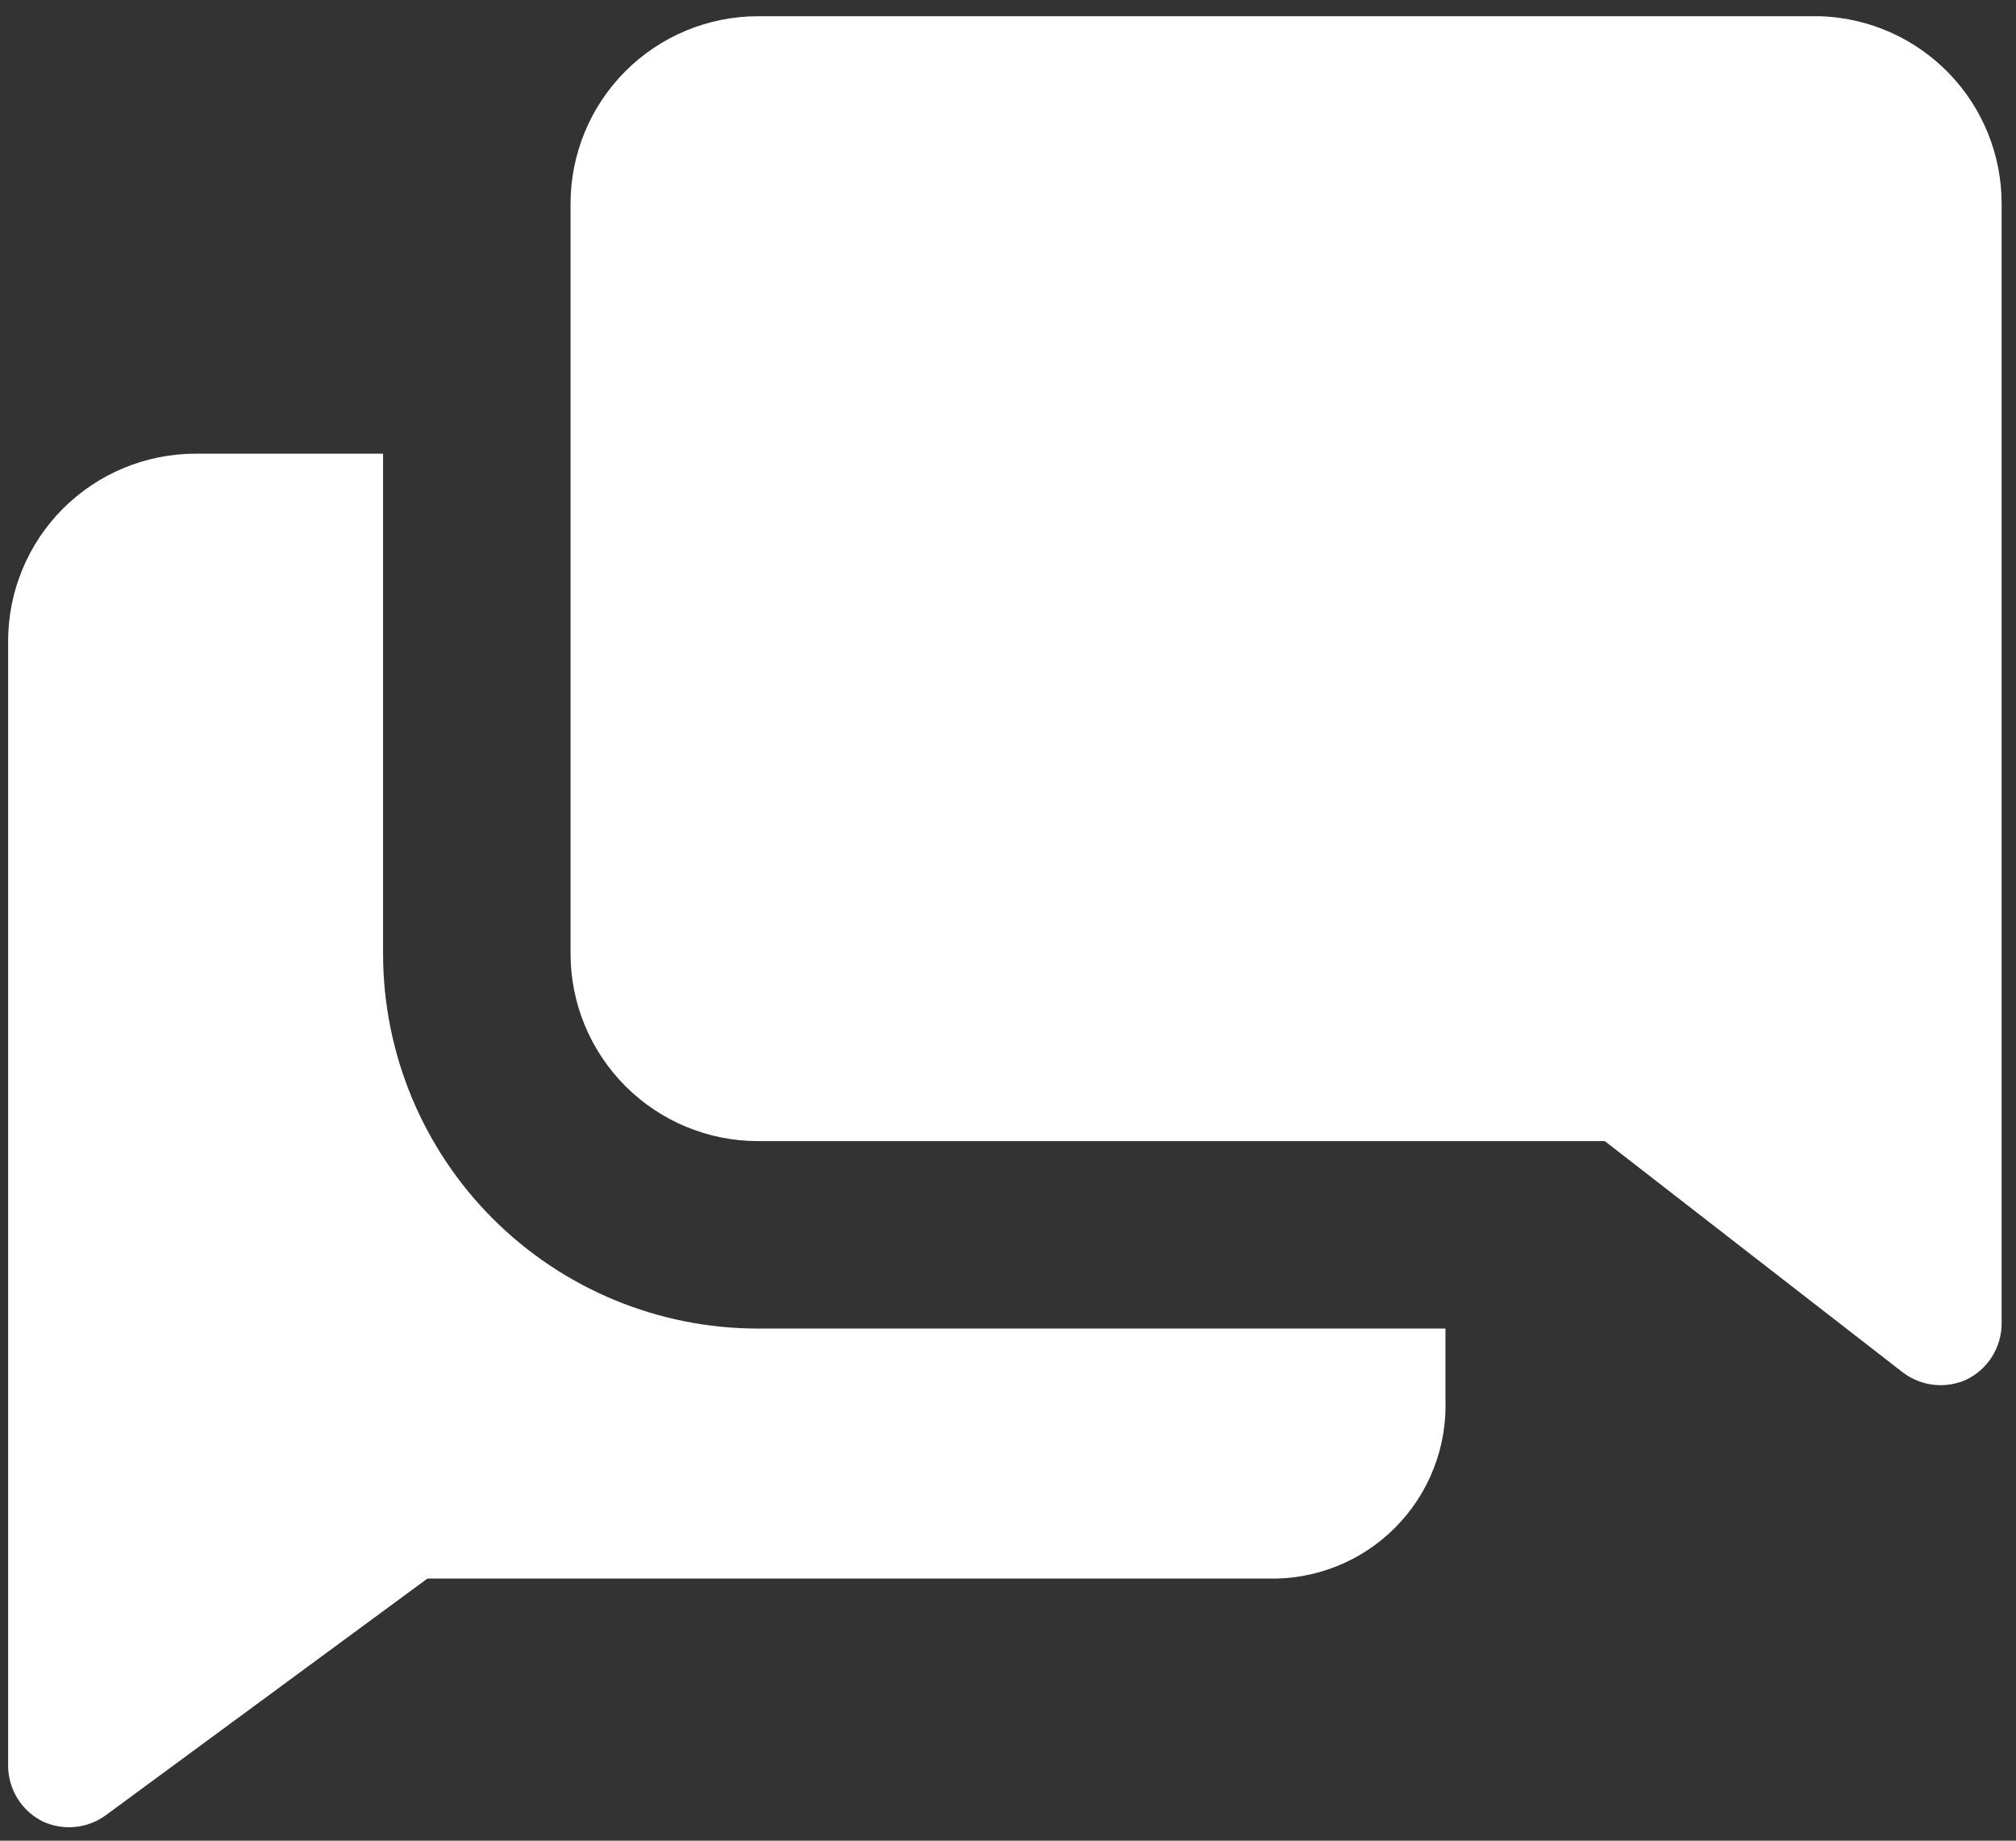 <svg width="69" height="63" viewBox="0 0 69 63" fill="none" xmlns="http://www.w3.org/2000/svg">
<rect x="0" y="0" width="69" height="63" fill="#333333" stroke="none"/>
<path d="M13.111 32.639V15.528H6.694C4.993 15.528 3.361 16.204 2.157 17.407C0.954 18.61 0.278 20.243 0.278 21.944V60.444C0.281 60.842 0.395 61.23 0.606 61.566C0.818 61.903 1.119 62.173 1.476 62.348C1.819 62.504 2.198 62.567 2.574 62.529C2.949 62.492 3.309 62.355 3.614 62.134L14.63 54.028H43.376C44.187 54.052 44.994 53.909 45.747 53.608C46.501 53.308 47.184 52.856 47.755 52.28C48.327 51.705 48.774 51.018 49.069 50.263C49.365 49.508 49.502 48.7 49.472 47.889V45.472H25.944C22.541 45.472 19.277 44.12 16.87 41.713C14.463 39.307 13.111 36.042 13.111 32.639Z" fill="white"/>
<path d="M62.306 0.556H25.944C24.243 0.556 22.61 1.232 21.407 2.435C20.204 3.638 19.528 5.27 19.528 6.972V32.639C19.528 34.341 20.204 35.973 21.407 37.176C22.61 38.38 24.243 39.056 25.944 39.056H54.926L65.15 46.991C65.454 47.215 65.812 47.356 66.188 47.397C66.564 47.438 66.944 47.379 67.289 47.226C67.653 47.053 67.961 46.78 68.176 46.44C68.392 46.099 68.507 45.704 68.508 45.301V6.972C68.509 5.307 67.863 3.706 66.705 2.509C65.548 1.312 63.97 0.611 62.306 0.556Z" fill="white"/>
</svg>
